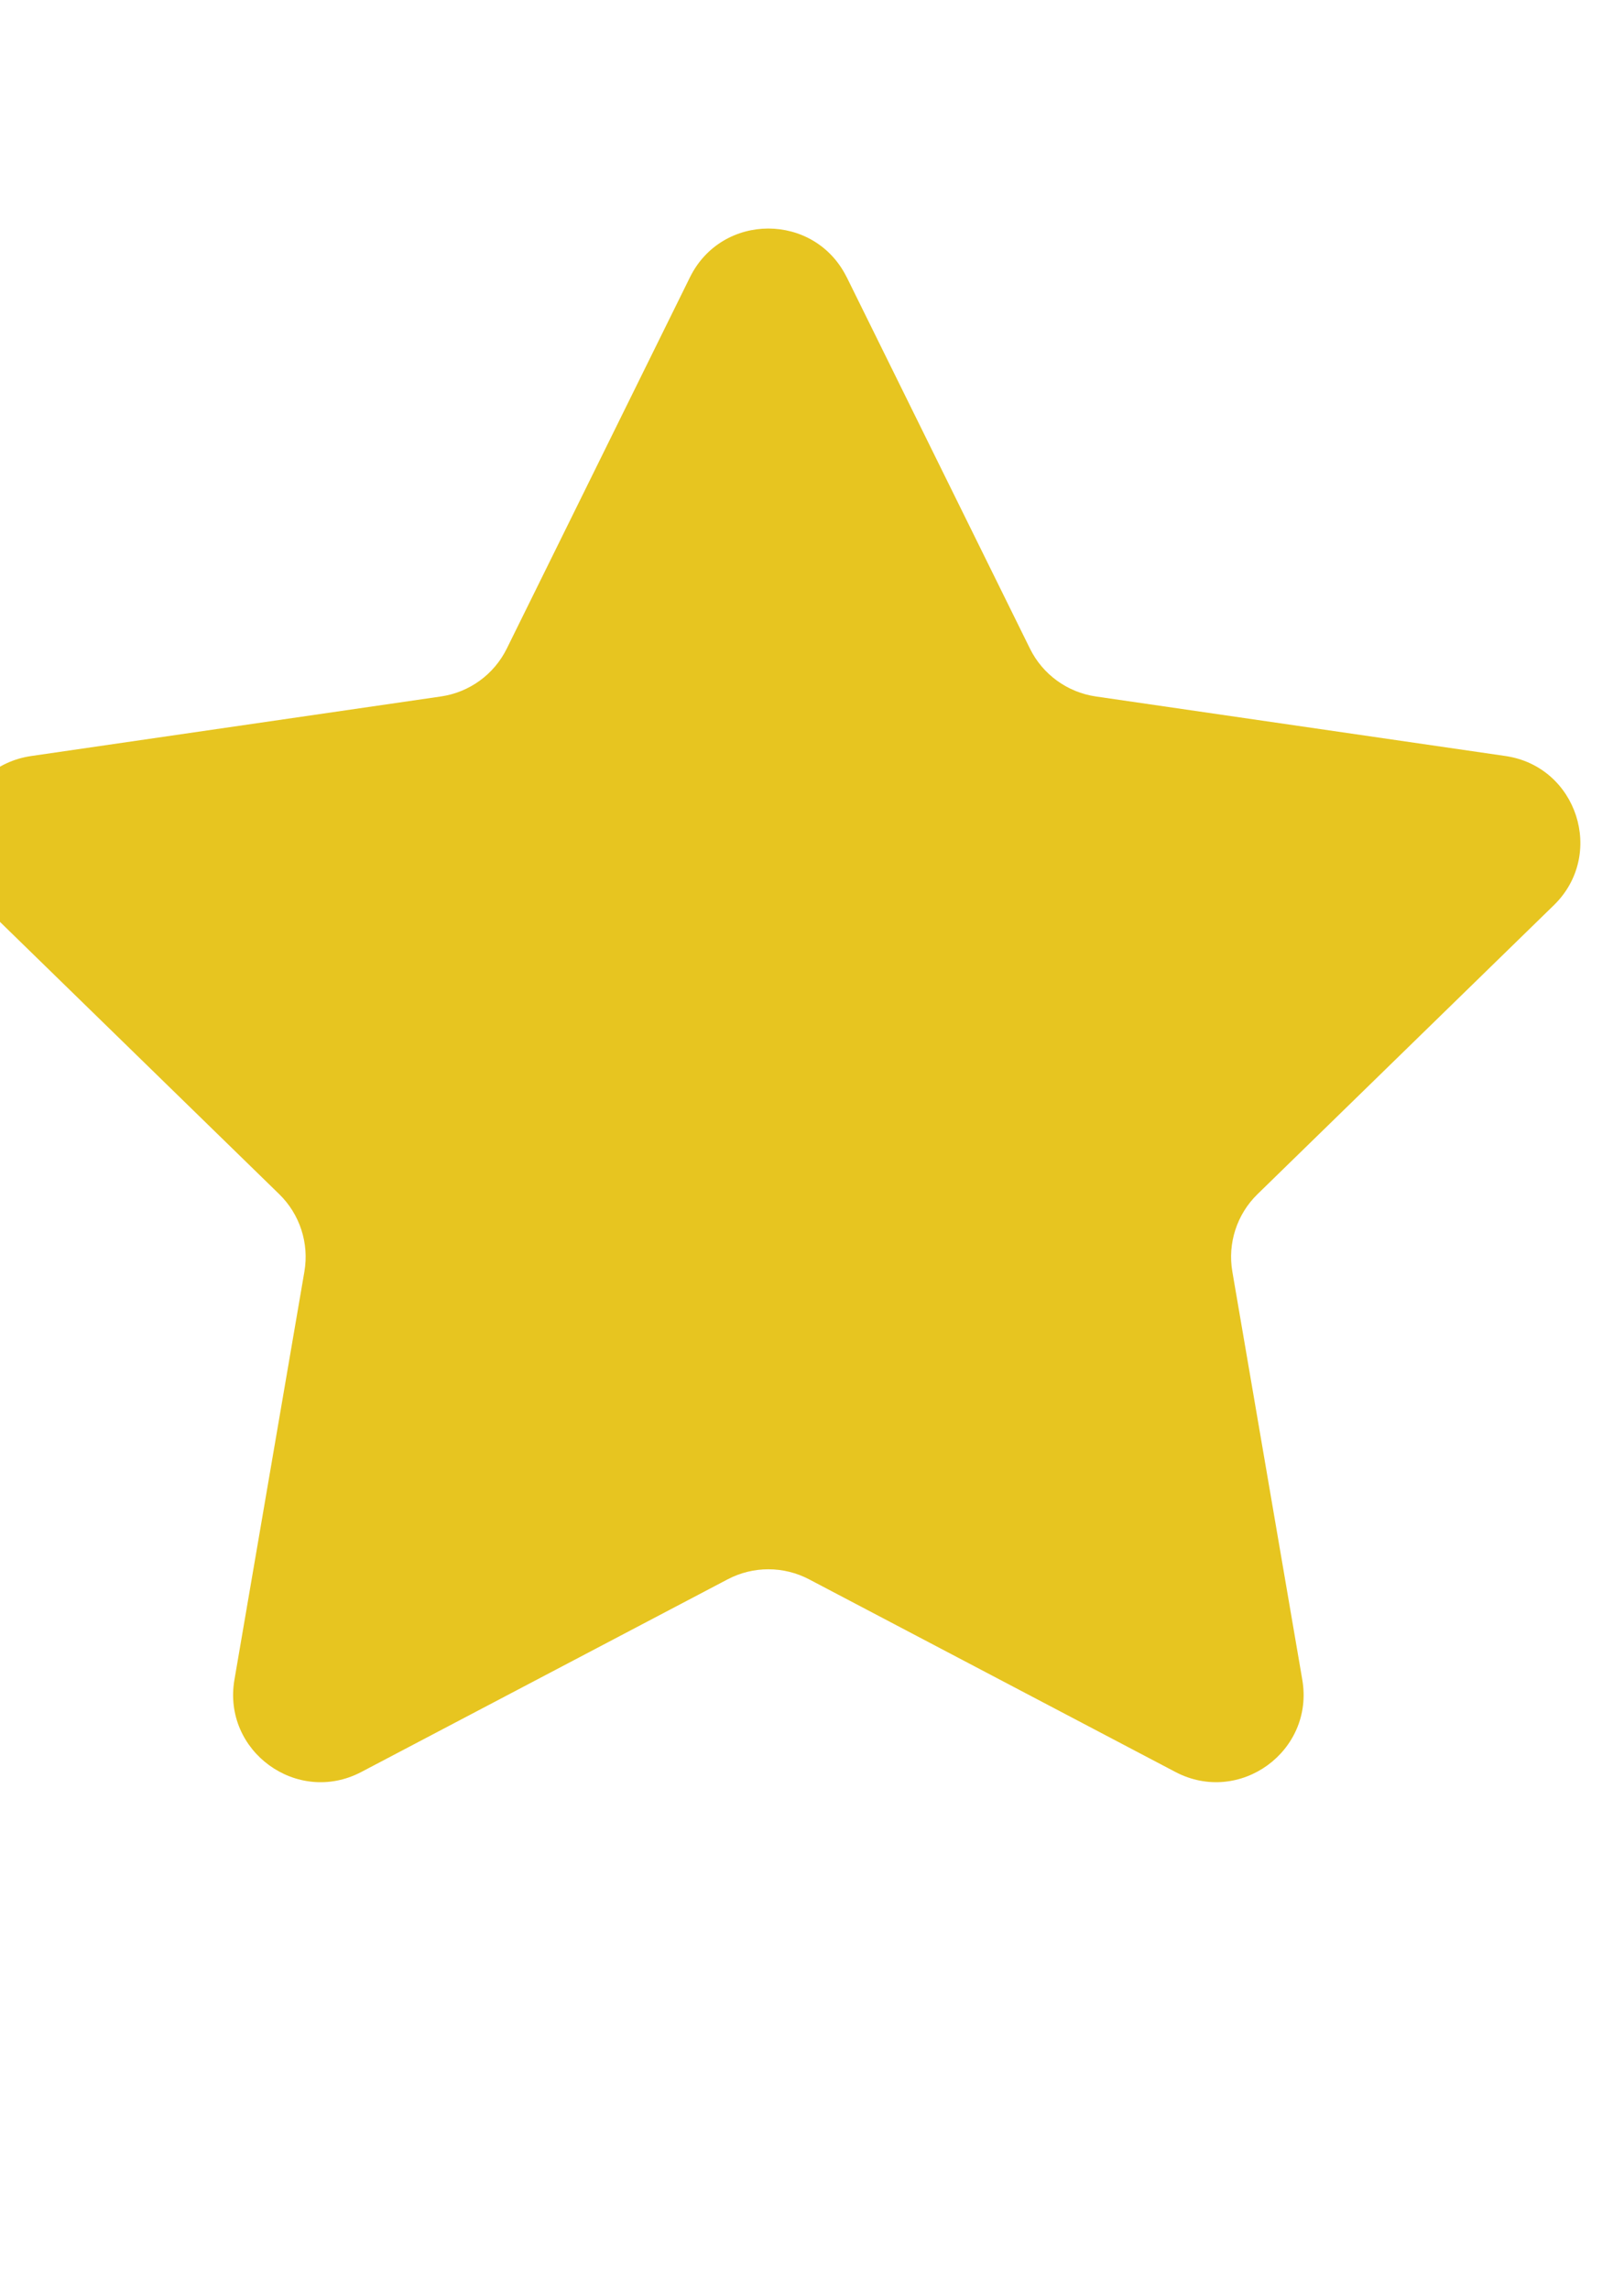 <?xml version="1.0" encoding="UTF-8"?>
<!DOCTYPE svg PUBLIC "-//W3C//DTD SVG 1.1//EN" "http://www.w3.org/Graphics/SVG/1.1/DTD/svg11.dtd">
<!-- Creator: CorelDRAW 2019 (64-Bit) -->
<svg xmlns="http://www.w3.org/2000/svg" xml:space="preserve" width="4.966mm" height="7mm" version="1.1" style="shape-rendering:geometricPrecision; text-rendering:geometricPrecision; image-rendering:optimizeQuality; fill-rule:evenodd; clip-rule:evenodd"
viewBox="0 0 496.62 700"
 xmlns:xlink="http://www.w3.org/1999/xlink">
 <defs>
  <style type="text/css">
   <![CDATA[
    .fil0 {fill:#E7C520}
   ]]>
  </style>
 </defs>
 <g id="Vrstva_x0020_1">
  <g id="_1542595769520">
   <path class="fil0" d="M258.95 84.76l56.01 113.5c3.89,7.89 11.43,13.36 20.14,14.63l125.25 18.2c21.94,3.19 30.69,30.15 14.82,45.61l-90.63 88.34c-6.3,6.14 -9.18,15 -7.69,23.67l21.39 124.75c3.75,21.85 -19.19,38.51 -38.81,28.2l-112.02 -58.89c-7.79,-4.09 -17.1,-4.09 -24.89,0l-112.02 58.89c-19.62,10.32 -42.56,-6.35 -38.81,-28.2l21.39 -124.75c1.49,-8.67 -1.39,-17.53 -7.69,-23.67l-90.63 -88.34c-15.87,-15.48 -7.12,-42.43 14.82,-45.61l125.25 -18.2c8.71,-1.26 16.24,-6.73 20.14,-14.63l56.01 -113.5c9.8,-19.88 38.14,-19.88 47.95,0z"/>
   <g>
   </g>
   <g>
   </g>
   <g>
   </g>
   <g>
   </g>
   <g>
   </g>
   <g>
   </g>
   <g>
   </g>
   <g>
   </g>
   <g>
   </g>
   <g>
   </g>
   <g>
   </g>
   <g>
   </g>
   <g>
   </g>
   <g>
   </g>
   <g>
   </g>
  </g>
 </g>
</svg>
